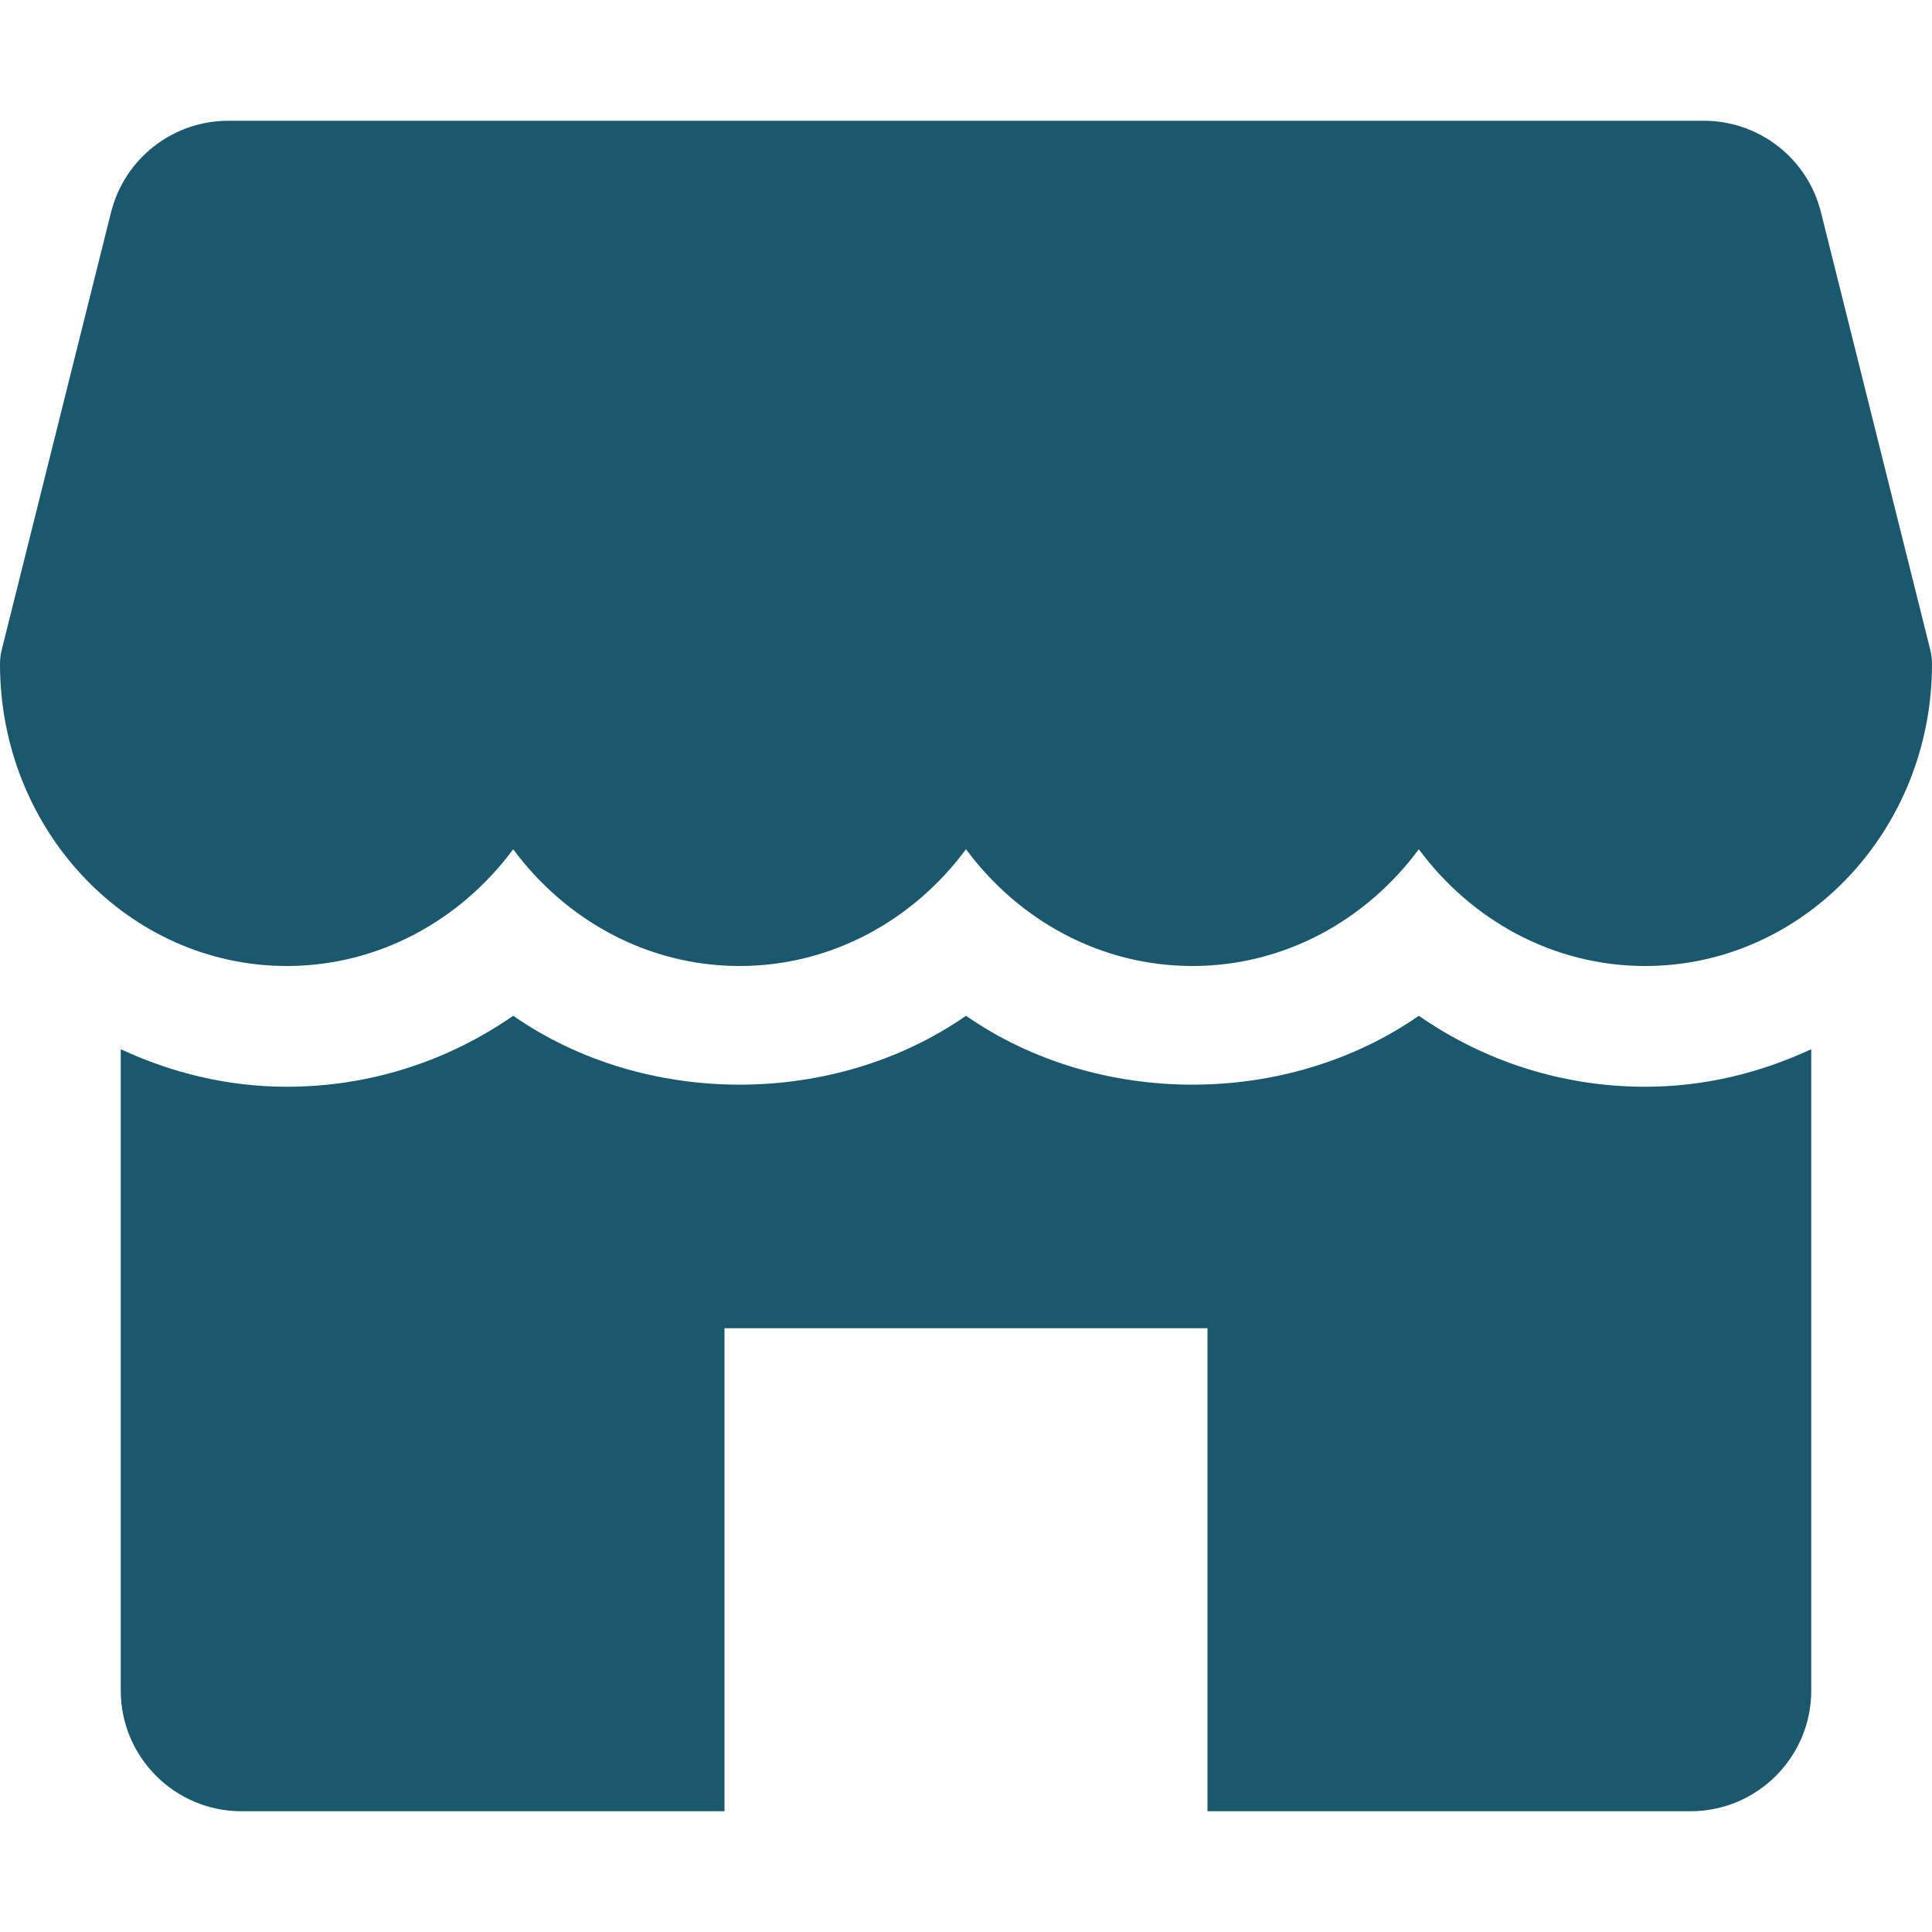 <?xml version="1.0" encoding="UTF-8"?>
<svg xmlns="http://www.w3.org/2000/svg" width="46" height="46" viewBox="0 0 46 46" fill="none">
  <path d="M45.957 15.465L43.355 5.051C43.036 3.772 41.886 2.875 40.566 2.875H5.437C4.117 2.875 2.967 3.772 2.645 5.051L0.043 15.465C0.014 15.577 0 15.695 0 15.812C0 19.774 3.062 23 6.828 23C9.016 23 10.968 21.91 12.219 20.22C13.469 21.91 15.421 23 17.609 23C19.797 23 21.749 21.91 23 20.22C24.251 21.91 26.2 23 28.391 23C30.581 23 32.531 21.91 33.781 20.22C35.032 21.91 36.981 23 39.172 23C42.938 23 46 19.774 46 15.812C46 15.695 45.986 15.577 45.957 15.465Z" fill="#19586D"></path>
  <path d="M39.172 25.875C37.214 25.875 35.354 25.277 33.781 24.185C30.636 26.372 26.145 26.372 23 24.185C19.855 26.372 15.364 26.372 12.219 24.185C10.646 25.277 8.786 25.875 6.828 25.875C5.417 25.875 4.085 25.544 2.875 24.981V40.25C2.875 41.837 4.163 43.125 5.75 43.125H17.25V31.625H28.75V43.125H40.25C41.837 43.125 43.125 41.837 43.125 40.25V24.981C41.915 25.544 40.584 25.875 39.172 25.875Z" fill="#19586D"></path>
</svg>
